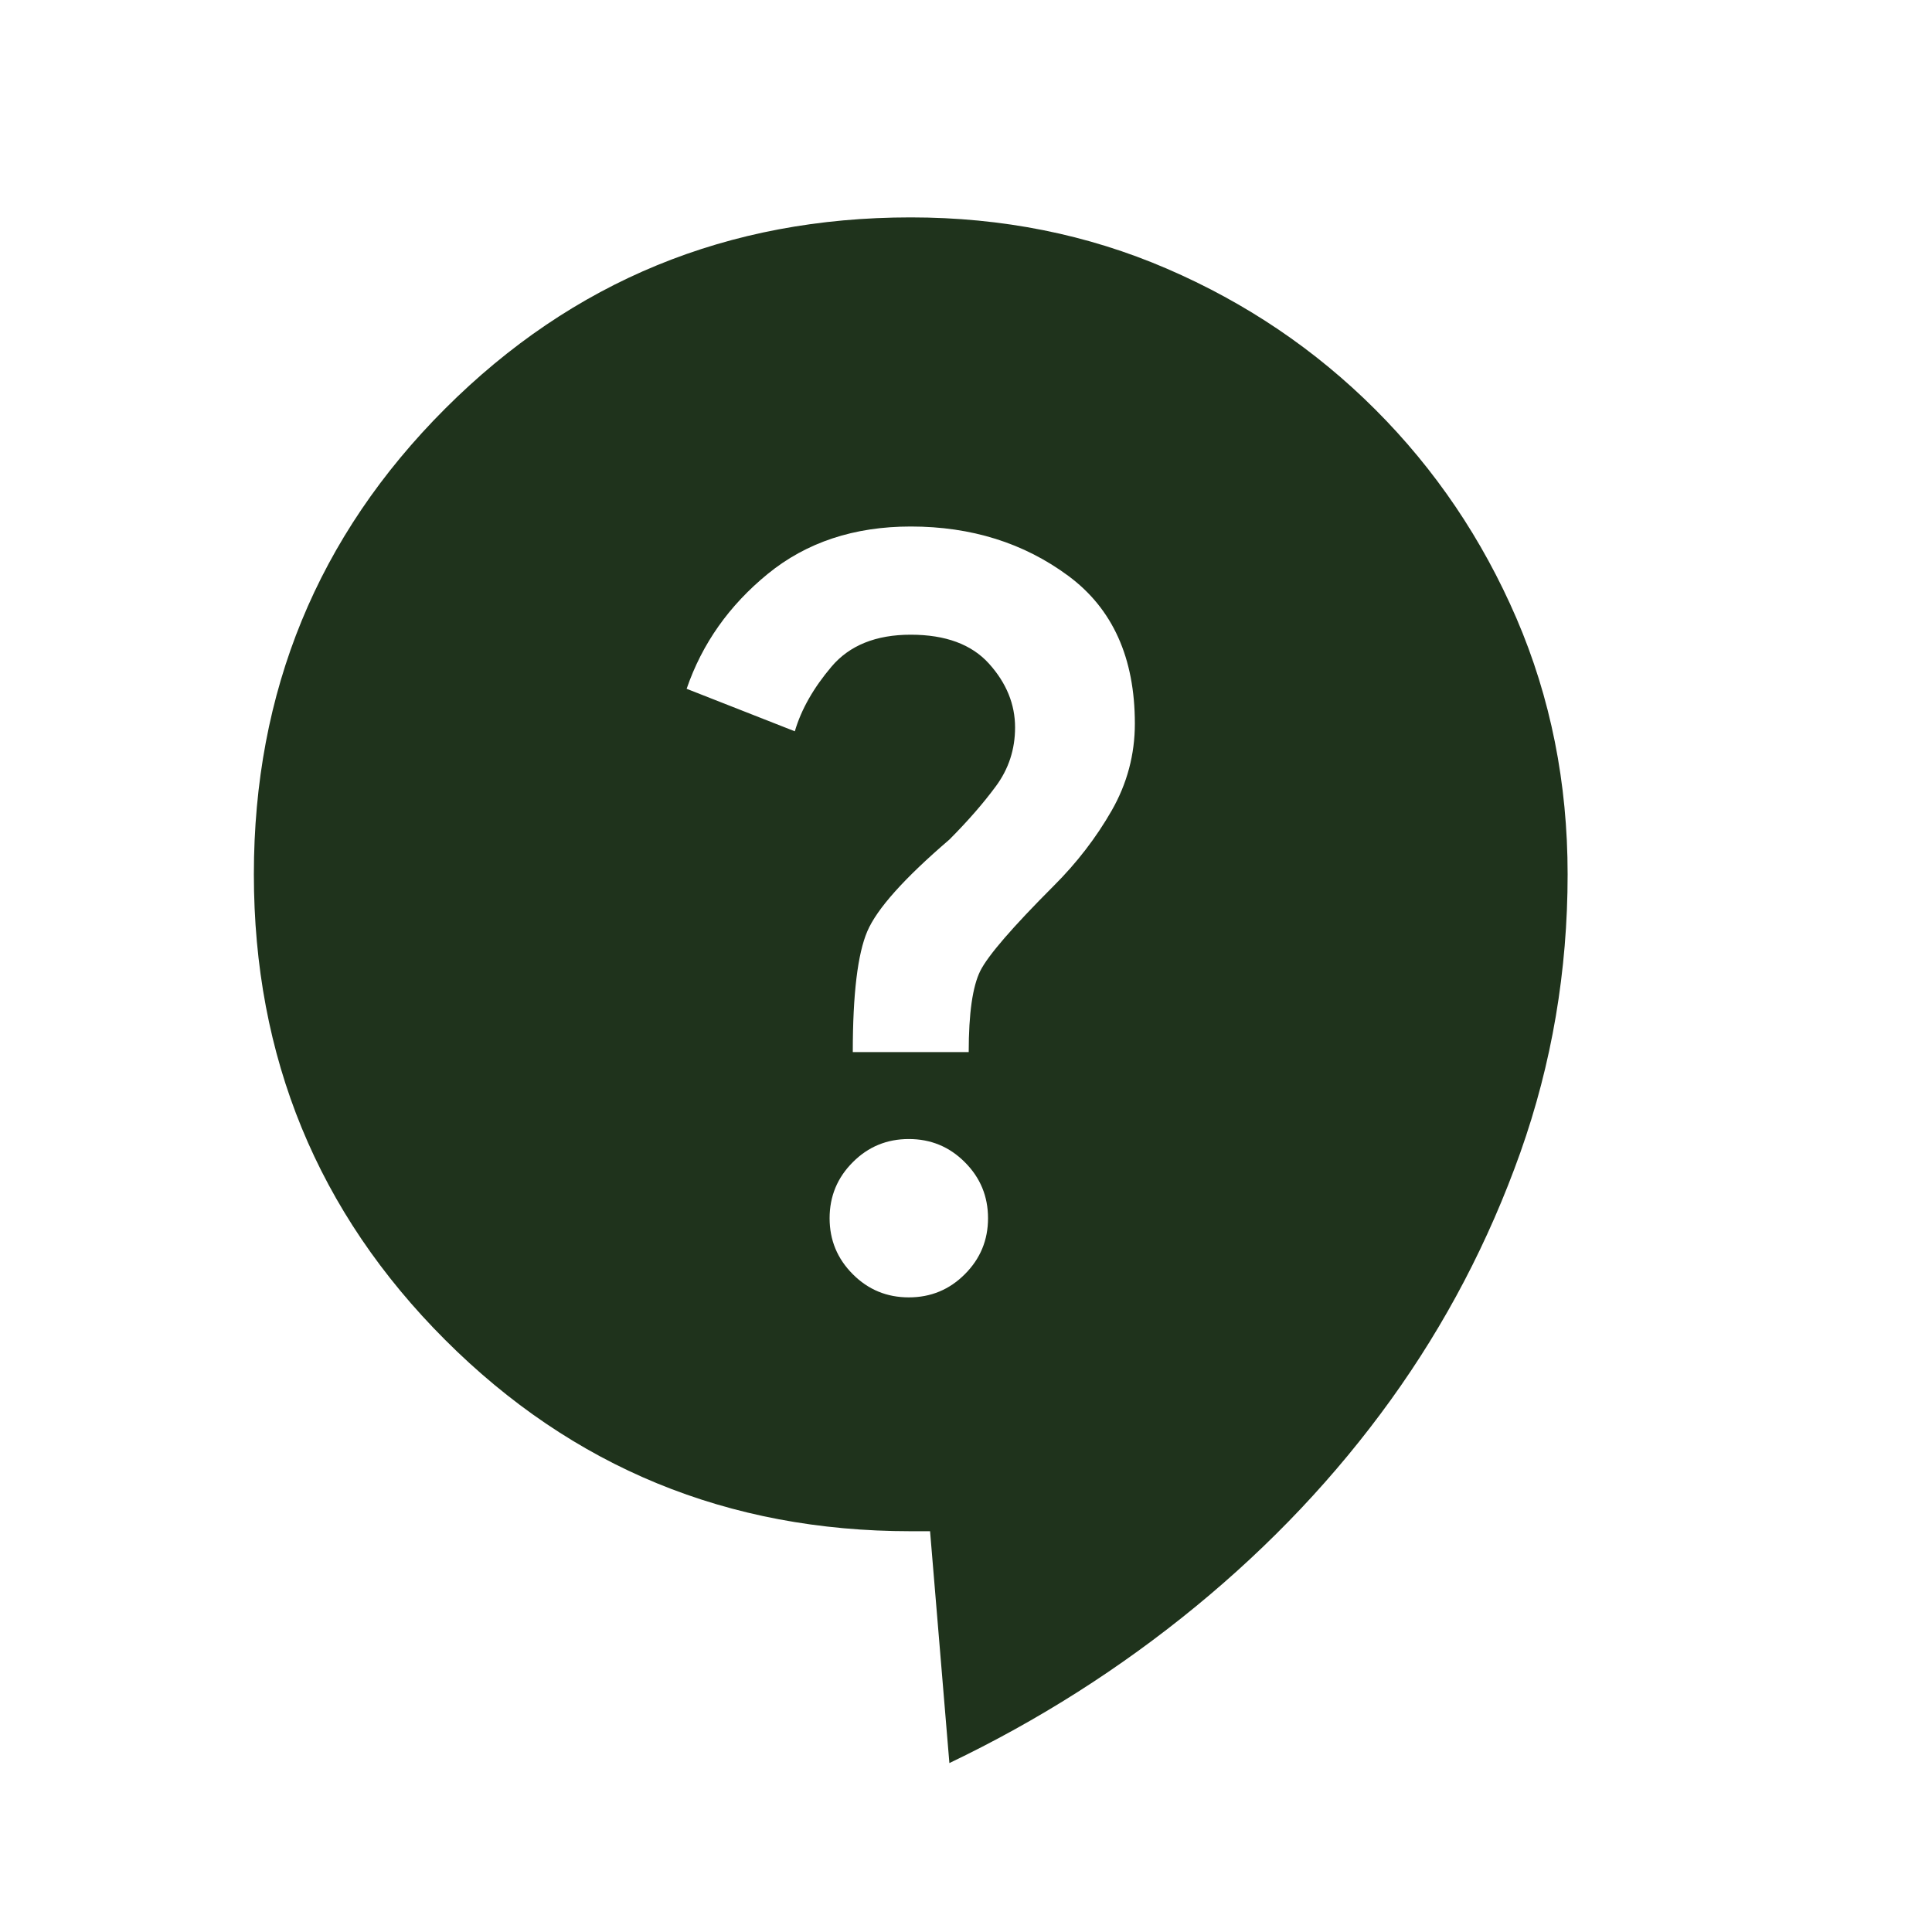 <svg width="25" height="25" viewBox="0 0 25 25" fill="none" xmlns="http://www.w3.org/2000/svg">
<mask id="mask0_654_273" style="mask-type:alpha" maskUnits="userSpaceOnUse" x="0" y="0" width="25" height="25">
<rect x="0.285" y="0.813" width="24" height="24" fill="#D9D9D9"/>
</mask>
<g mask="url(#mask0_654_273)">
<path d="M12.285 22.814L12.035 19.814H11.785C9.418 19.814 7.41 18.988 5.76 17.338C4.11 15.688 3.285 13.68 3.285 11.313C3.285 8.947 4.11 6.938 5.76 5.288C7.41 3.638 9.418 2.813 11.785 2.813C12.969 2.813 14.073 3.034 15.098 3.476C16.123 3.918 17.023 4.526 17.798 5.301C18.573 6.076 19.181 6.976 19.623 8.001C20.064 9.026 20.285 10.13 20.285 11.313C20.285 12.563 20.081 13.764 19.673 14.914C19.264 16.064 18.706 17.13 17.998 18.113C17.289 19.097 16.448 19.988 15.473 20.788C14.498 21.588 13.435 22.264 12.285 22.814ZM11.76 16.788C12.043 16.788 12.285 16.689 12.485 16.488C12.685 16.288 12.785 16.047 12.785 15.764C12.785 15.48 12.685 15.239 12.485 15.039C12.285 14.838 12.043 14.739 11.76 14.739C11.477 14.739 11.235 14.838 11.035 15.039C10.835 15.239 10.735 15.48 10.735 15.764C10.735 16.047 10.835 16.288 11.035 16.488C11.235 16.689 11.477 16.788 11.76 16.788ZM11.035 13.614H12.535C12.535 13.114 12.585 12.764 12.685 12.563C12.785 12.364 13.102 11.997 13.635 11.463C13.935 11.164 14.185 10.838 14.385 10.489C14.585 10.139 14.685 9.763 14.685 9.363C14.685 8.513 14.398 7.876 13.823 7.451C13.248 7.026 12.569 6.813 11.785 6.813C11.052 6.813 10.435 7.018 9.935 7.426C9.435 7.834 9.085 8.33 8.885 8.913L10.285 9.463C10.368 9.18 10.527 8.901 10.76 8.626C10.993 8.351 11.335 8.213 11.785 8.213C12.235 8.213 12.573 8.338 12.798 8.588C13.023 8.838 13.135 9.113 13.135 9.413C13.135 9.697 13.052 9.951 12.885 10.176C12.719 10.401 12.518 10.63 12.285 10.864C11.702 11.364 11.348 11.759 11.223 12.051C11.098 12.343 11.035 12.864 11.035 13.614Z" fill="#1F331C"/>
</g>
</svg>
